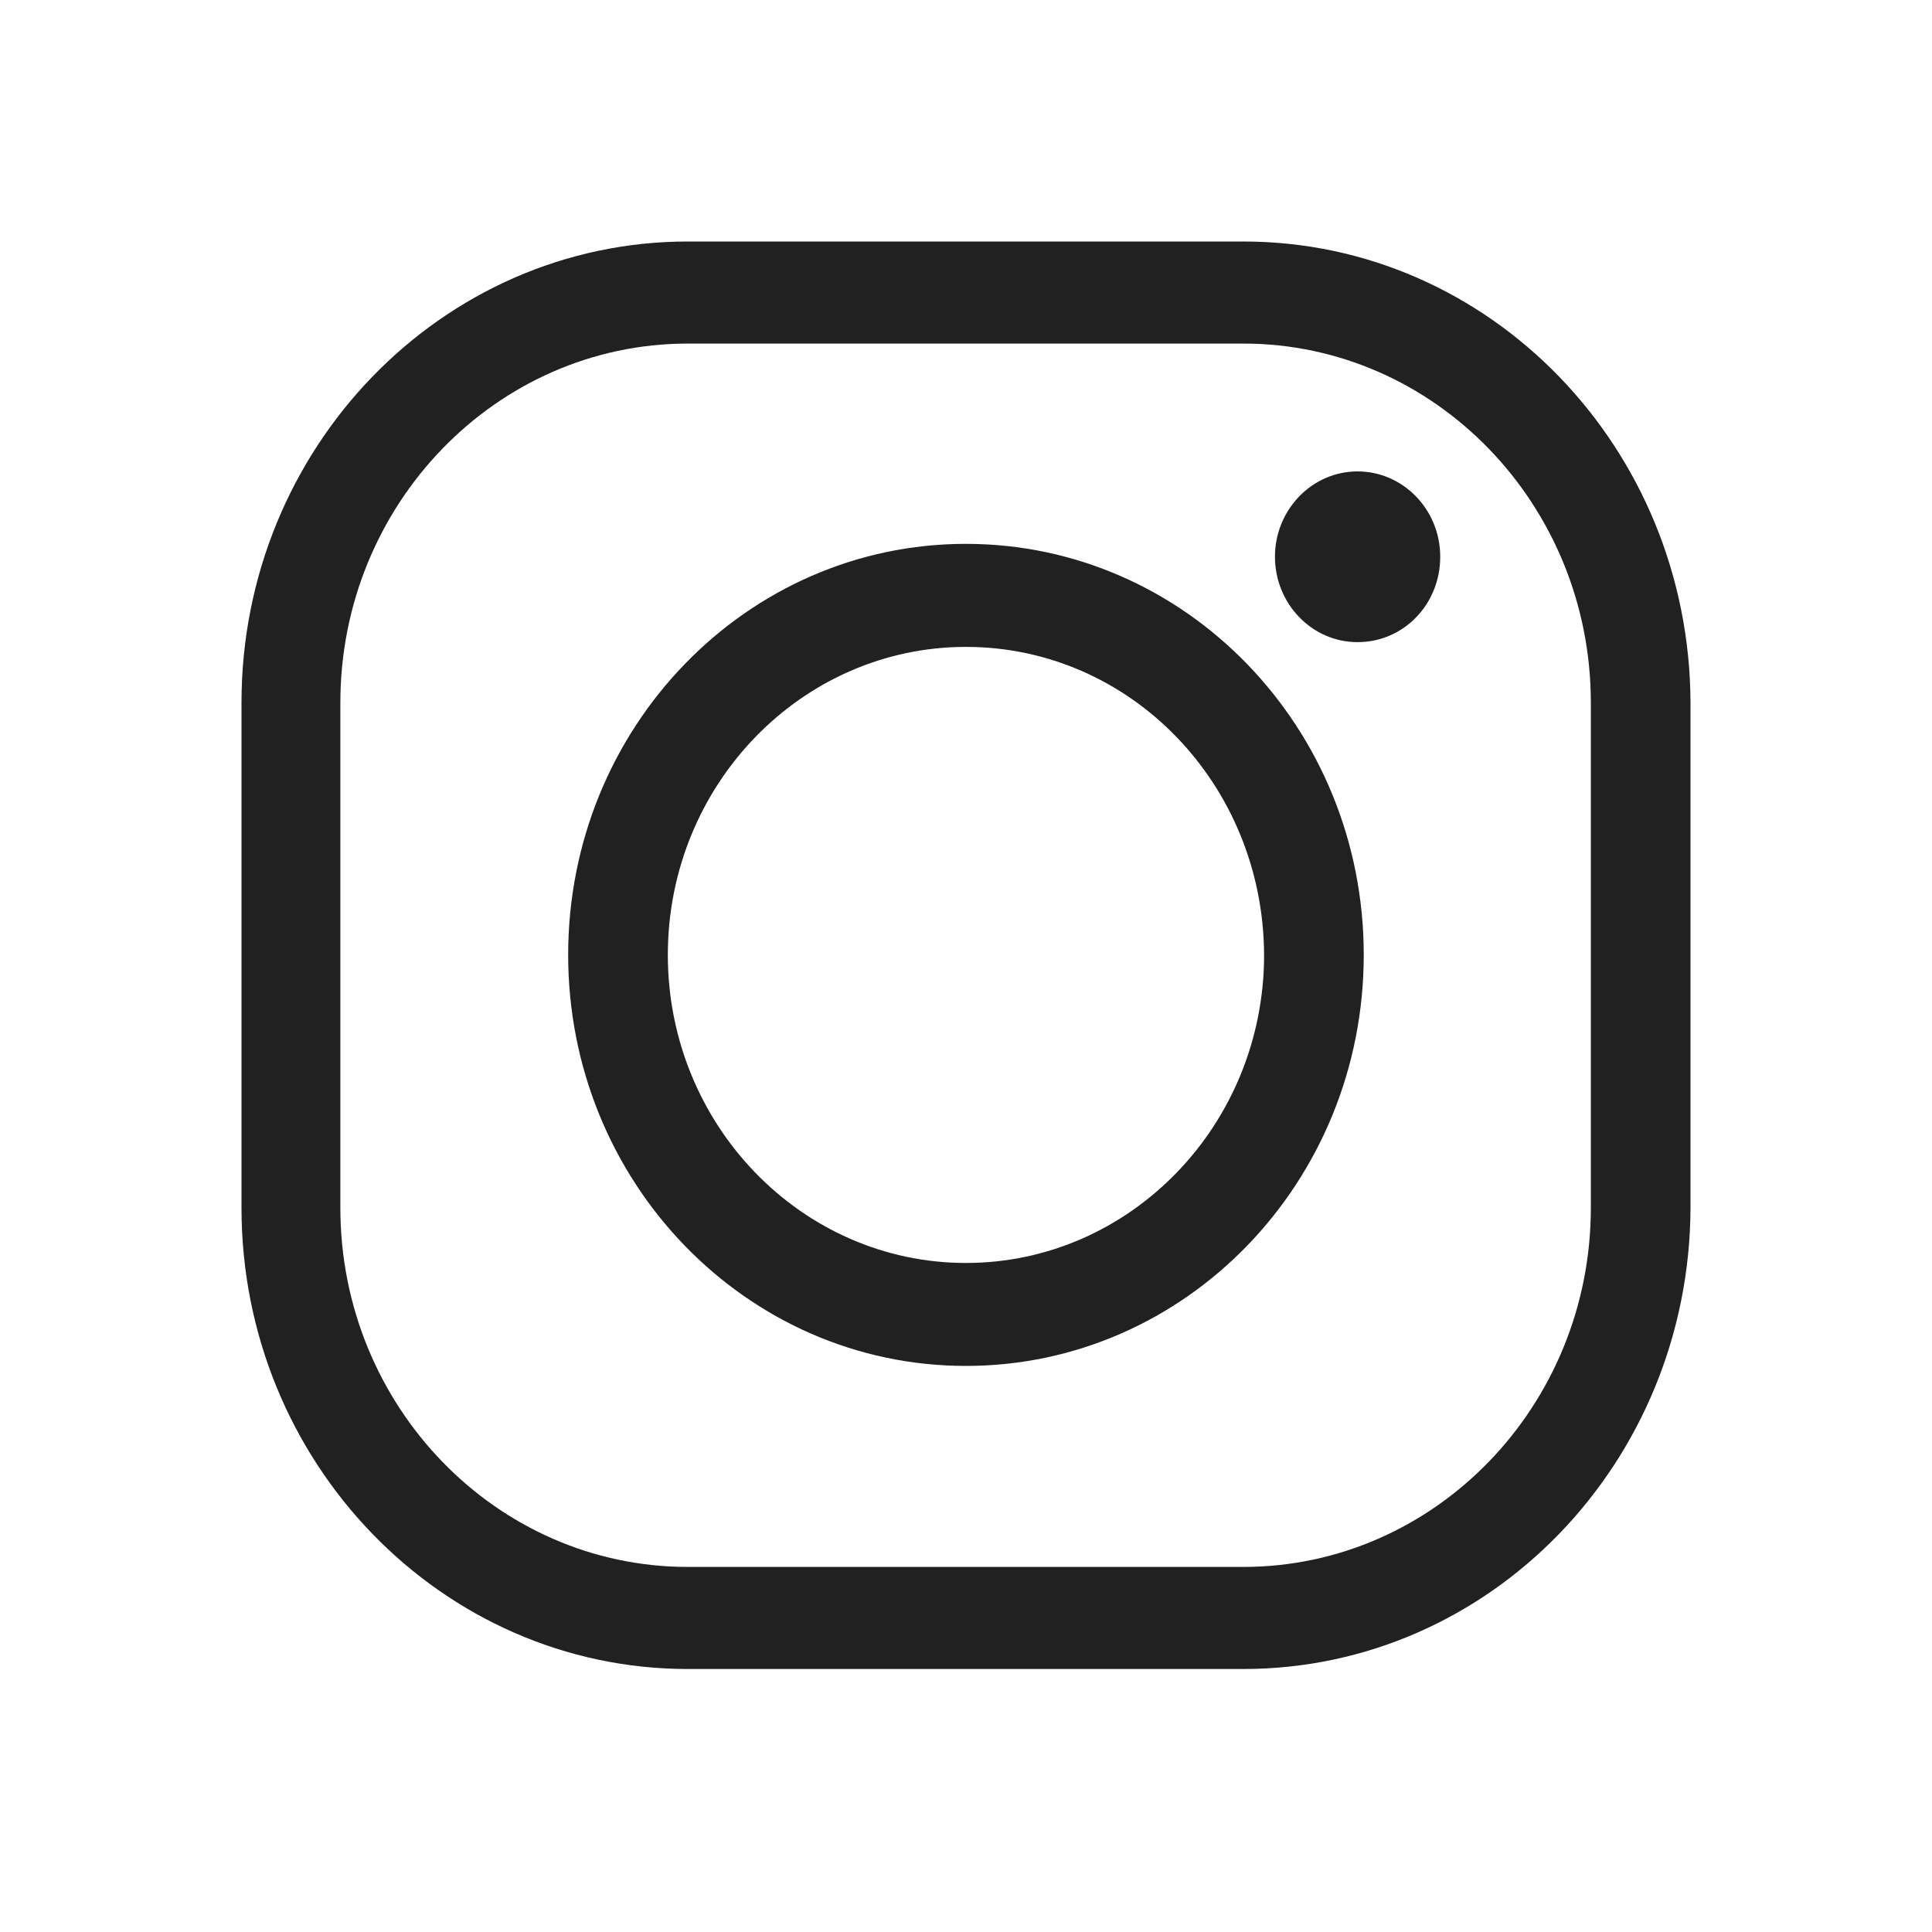 <svg width="24" height="24" viewBox="0 0 24 24" fill="none" xmlns="http://www.w3.org/2000/svg">
<path d="M15.444 20.733H8.545C5.487 20.733 3 18.164 3 15.004V8.729C3 5.569 5.487 3 8.545 3H15.444C18.513 3 20.989 5.569 21 8.729V15.004C20.989 18.164 18.513 20.733 15.444 20.733ZM8.545 4.268C6.164 4.268 4.228 6.269 4.228 8.729V15.004C4.228 17.464 6.164 19.465 8.545 19.465H15.444C17.825 19.465 19.762 17.464 19.762 15.004V8.729C19.762 6.269 17.825 4.268 15.444 4.268H8.545Z" fill="#212121"/>
<path d="M11.999 16.968C9.269 16.968 7.058 14.683 7.058 11.862C7.058 9.041 9.269 6.756 11.999 6.756C14.73 6.756 16.941 9.041 16.941 11.862C16.941 14.683 14.73 16.968 11.999 16.968ZM11.999 8.036C9.957 8.036 8.296 9.752 8.296 11.862C8.296 13.972 9.957 15.689 11.999 15.689C14.042 15.689 15.703 13.972 15.703 11.862C15.693 9.741 14.042 8.036 11.999 8.036Z" fill="#212121"/>
<path d="M17.891 6.916C17.891 7.507 17.436 7.977 16.865 7.977C16.293 7.977 15.838 7.496 15.838 6.916C15.838 6.337 16.293 5.856 16.865 5.856C17.425 5.856 17.891 6.326 17.891 6.916Z" fill="#212121"/>
</svg>
